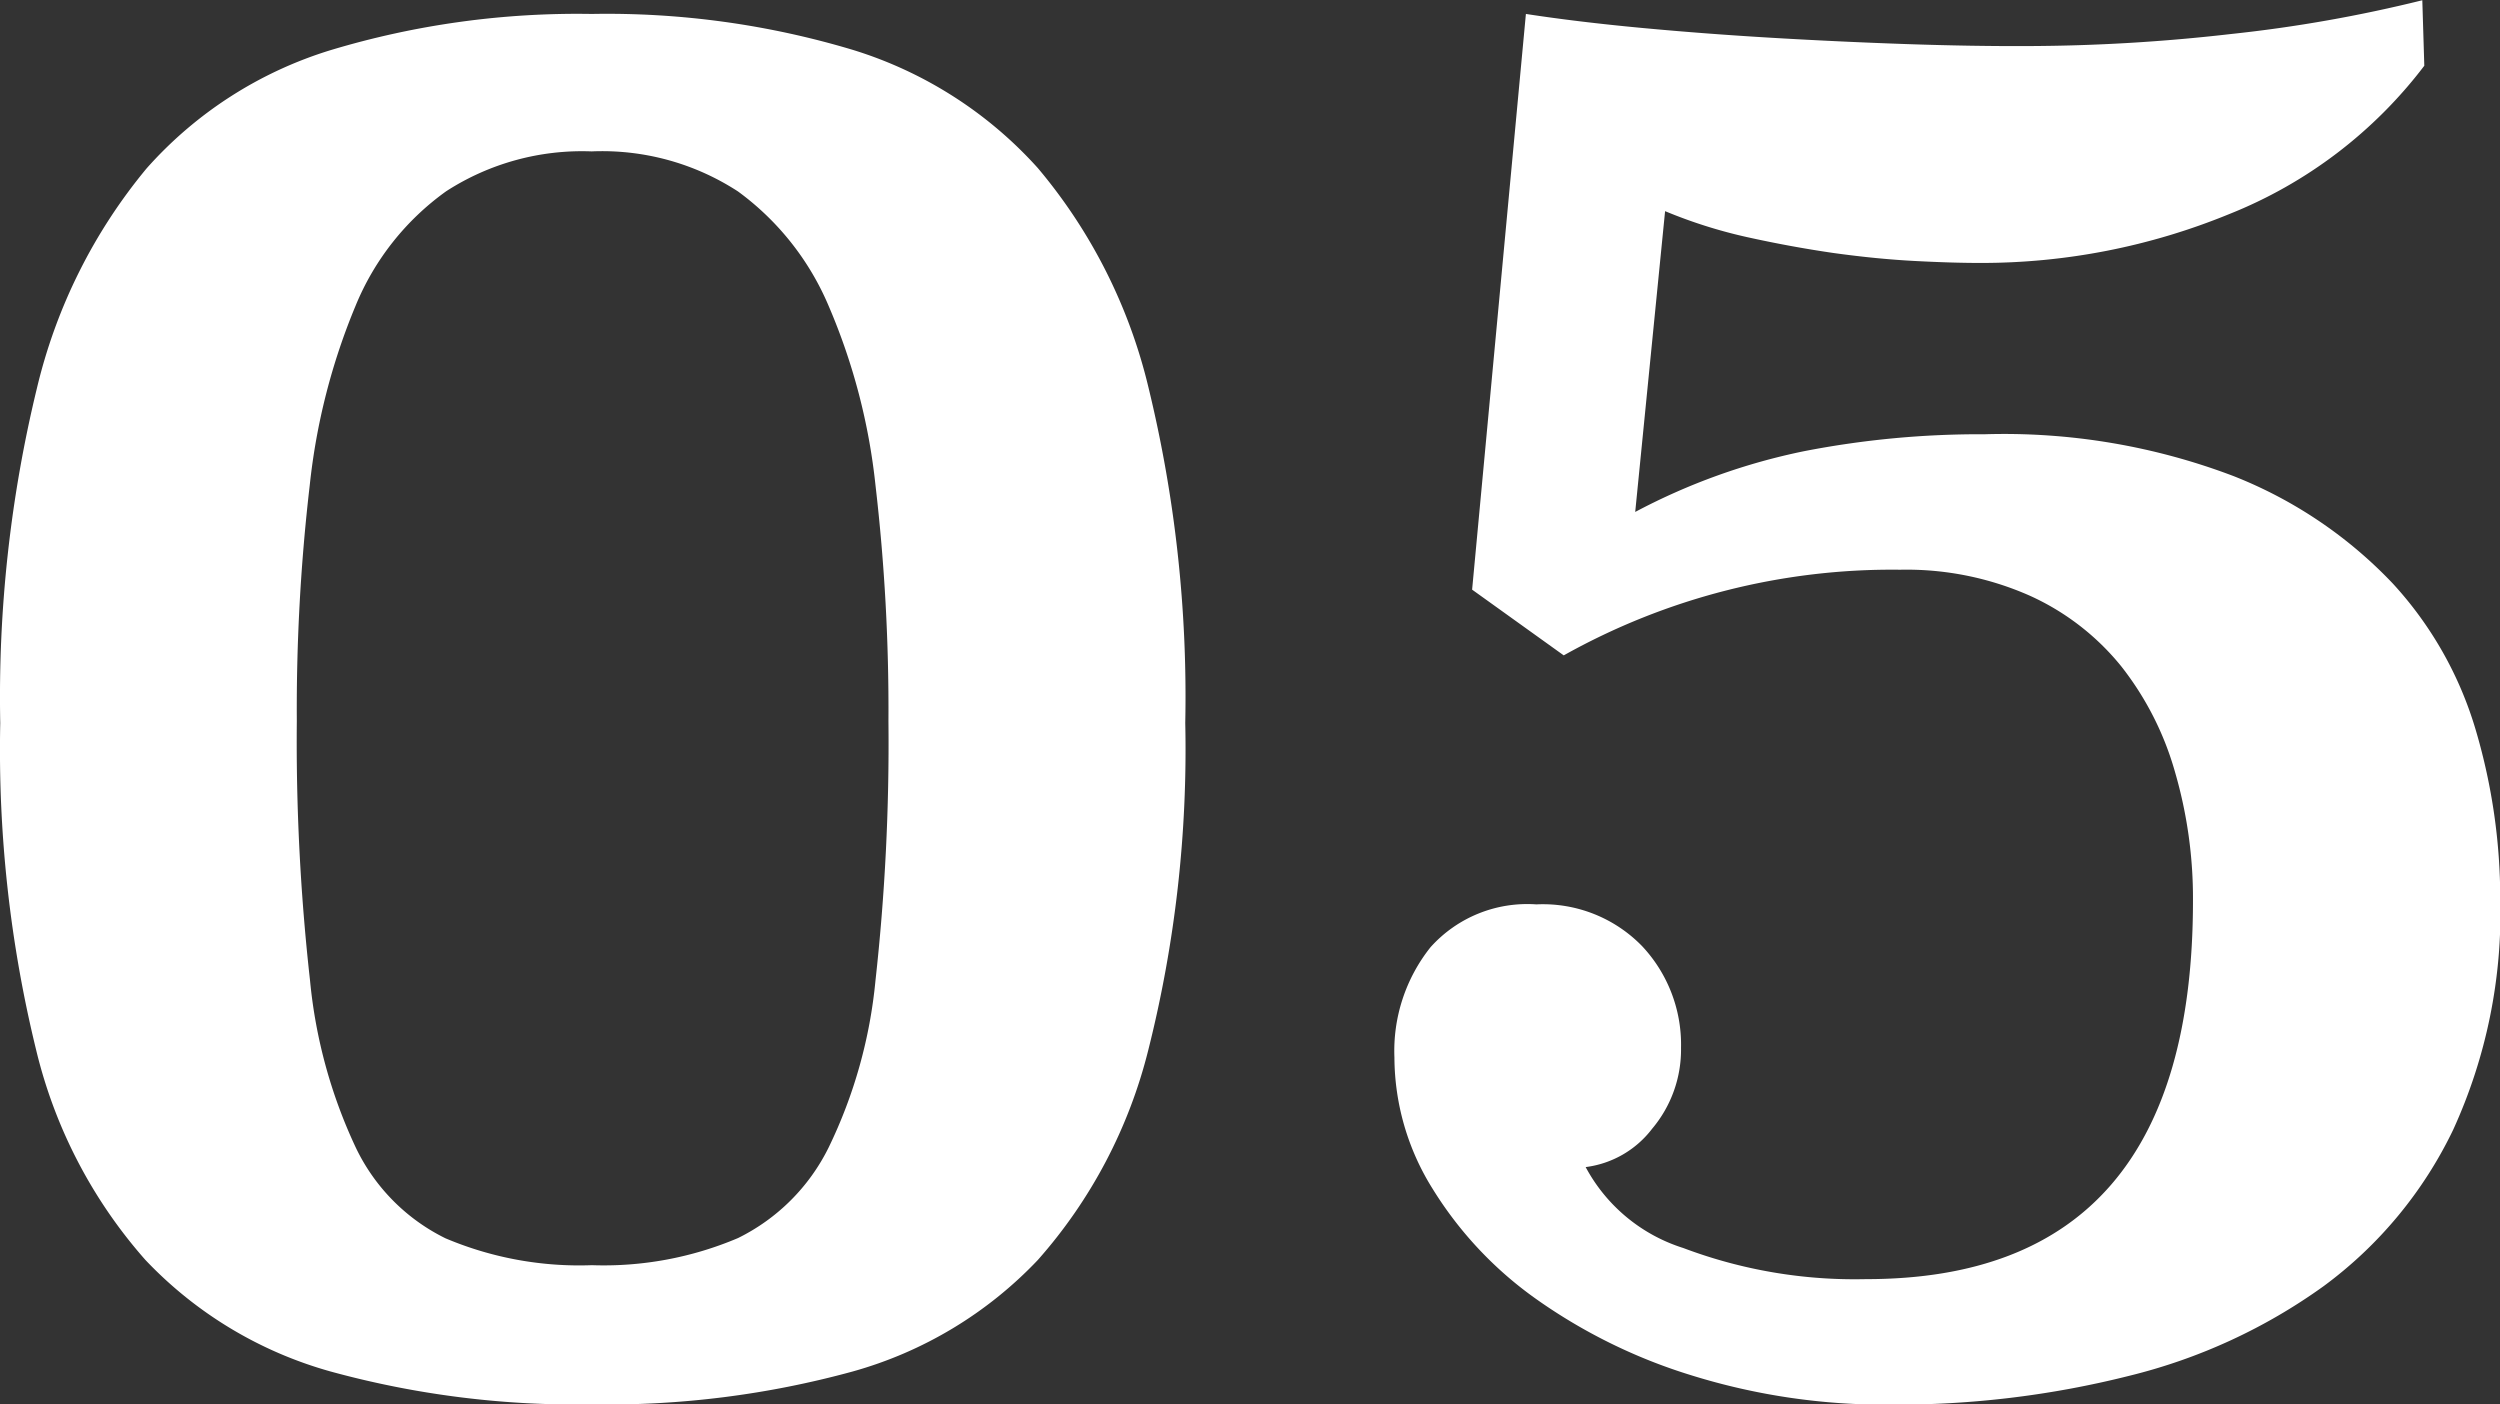 <svg xmlns="http://www.w3.org/2000/svg" width="40.16" height="22.56" viewBox="0 0 40.16 22.56">
  <rect x="0" y="0" width="40.16" height="22.56" fill="#333333" stroke="none"/>
  <path id="txt_05" d="M-10.576-21.824a13.731,13.731,0,0,1,4.192.576,6.612,6.612,0,0,1,2.976,1.9,8.55,8.55,0,0,1,1.776,3.52,21,21,0,0,1,.592,5.392,19.765,19.765,0,0,1-.592,5.248A8,8,0,0,1-3.408-1.808,6.506,6.506,0,0,1-6.384-.016a14.9,14.9,0,0,1-4.192.528,14.9,14.9,0,0,1-4.192-.528,6.506,6.506,0,0,1-2.976-1.792A7.871,7.871,0,0,1-19.5-5.184a20.287,20.287,0,0,1-.576-5.248,21,21,0,0,1,.592-5.392,8.666,8.666,0,0,1,1.76-3.52,6.5,6.5,0,0,1,2.96-1.9A13.731,13.731,0,0,1-10.576-21.824Zm0,2.208a4.021,4.021,0,0,0-2.336.64,4.239,4.239,0,0,0-1.456,1.84,10.312,10.312,0,0,0-.736,2.88,31.1,31.1,0,0,0-.208,3.792A34.491,34.491,0,0,0-15.1-6.3a8.117,8.117,0,0,0,.736,2.688,3.124,3.124,0,0,0,1.44,1.456,5.515,5.515,0,0,0,2.352.432A5.515,5.515,0,0,0-8.224-2.16,3.2,3.2,0,0,0-6.768-3.616,7.847,7.847,0,0,0-6.016-6.3a34.491,34.491,0,0,0,.208-4.16,31.1,31.1,0,0,0-.208-3.792,9.94,9.94,0,0,0-.752-2.88,4.4,4.4,0,0,0-1.456-1.84A4,4,0,0,0-10.576-19.616Zm29.44-1.376a7.347,7.347,0,0,1-3.136,2.384,10.482,10.482,0,0,1-4,.784q-.448,0-1.056-.032t-1.3-.128q-.688-.1-1.392-.256a7.87,7.87,0,0,1-1.312-.416l-.48,4.832A10.081,10.081,0,0,1,8.9-14.8a14.753,14.753,0,0,1,2.9-.272,10.372,10.372,0,0,1,4,.672,7.119,7.119,0,0,1,2.56,1.728A5.973,5.973,0,0,1,19.7-10.288a9.576,9.576,0,0,1,.384,2.672A8.376,8.376,0,0,1,19.328-3.9a6.741,6.741,0,0,1-2.08,2.512,9.029,9.029,0,0,1-3.12,1.44,15.275,15.275,0,0,1-3.84.464A10.439,10.439,0,0,1,7.1.048,8.758,8.758,0,0,1,4.592-1.184,6.089,6.089,0,0,1,2.928-2.96a4,4,0,0,1-.608-2.1A2.673,2.673,0,0,1,2.9-6.832a2.086,2.086,0,0,1,1.7-.688A2.222,2.222,0,0,1,6.3-6.848a2.311,2.311,0,0,1,.624,1.632,1.972,1.972,0,0,1-.464,1.3A1.594,1.594,0,0,1,5.392-3.3,2.7,2.7,0,0,0,6.96-2,7.8,7.8,0,0,0,9.9-1.5q5.248,0,5.248-6.08a7.257,7.257,0,0,0-.288-2.064,4.9,4.9,0,0,0-.864-1.7,4.016,4.016,0,0,0-1.472-1.136,4.892,4.892,0,0,0-2.08-.416A10.789,10.789,0,0,0,5.04-11.52L3.568-12.576l.864-9.248q.832.128,1.856.224t2.112.16q1.088.064,2.144.1t1.952.032a29.2,29.2,0,0,0,3.248-.192,22.746,22.746,0,0,0,3.088-.544Z" transform="translate(20.08 22.048)" fill="#fff"/>
</svg>
